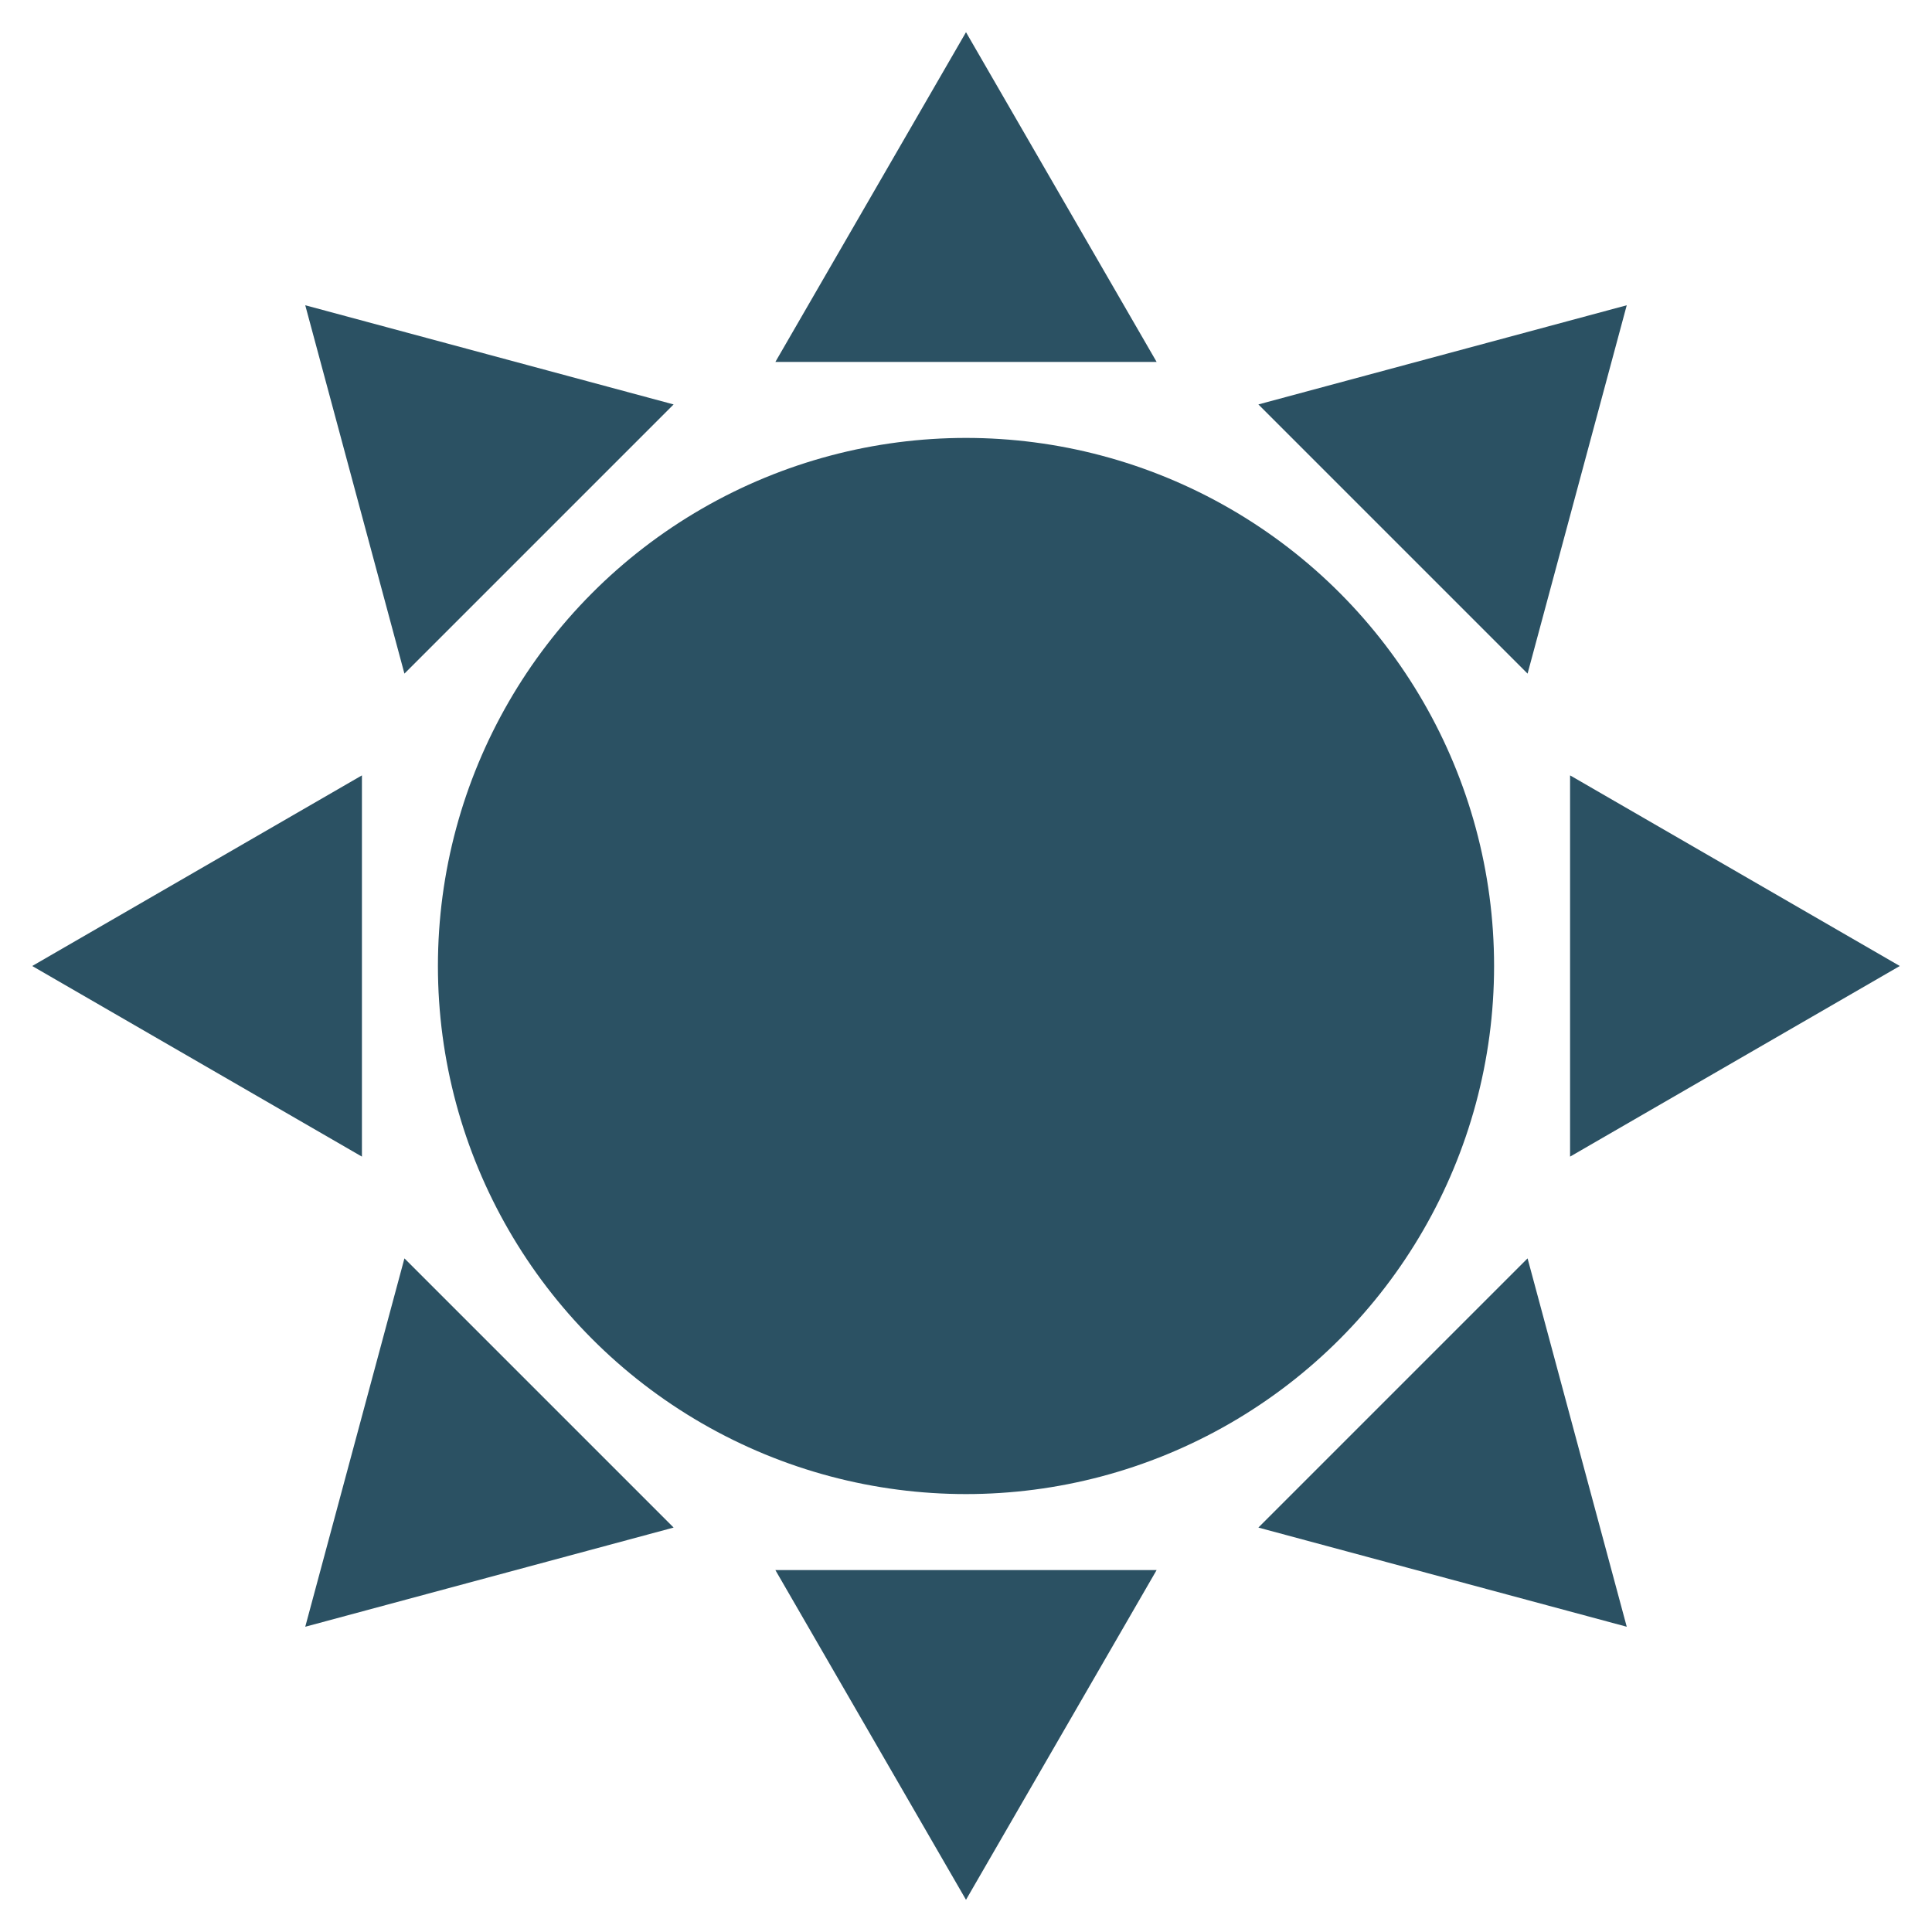 <svg viewBox="0 0 15 15" xmlns="http://www.w3.org/2000/svg" data-name="Layer 1" id="Layer_1">
  <defs>
    <style>
      .cls-1 {
        fill: #2b5163;
      }
    </style>
  </defs>
  <circle r="4.1" cy="7.5" cx="7.5" class="cls-1"></circle>
  <g>
    <polygon points="7.5 .25 8.98 2.81 6.02 2.81 7.5 .25" class="cls-1"></polygon>
    <polygon points="7.5 14.75 6.02 12.19 8.98 12.19 7.5 14.75" class="cls-1"></polygon>
  </g>
  <g>
    <polygon points="14.75 7.5 12.19 8.98 12.19 6.02 14.75 7.5" class="cls-1"></polygon>
    <polygon points=".25 7.5 2.81 6.02 2.81 8.98 .25 7.5" class="cls-1"></polygon>
  </g>
  <g>
    <polygon points="12.63 12.63 9.77 11.86 11.86 9.77 12.63 12.63" class="cls-1"></polygon>
    <polygon points="2.37 2.37 5.23 3.14 3.14 5.23 2.37 2.37" class="cls-1"></polygon>
  </g>
  <g>
    <polygon points="12.63 2.37 11.86 5.23 9.77 3.14 12.63 2.37" class="cls-1"></polygon>
    <polygon points="2.37 12.63 3.14 9.77 5.23 11.86 2.37 12.63" class="cls-1"></polygon>
  </g>
</svg>